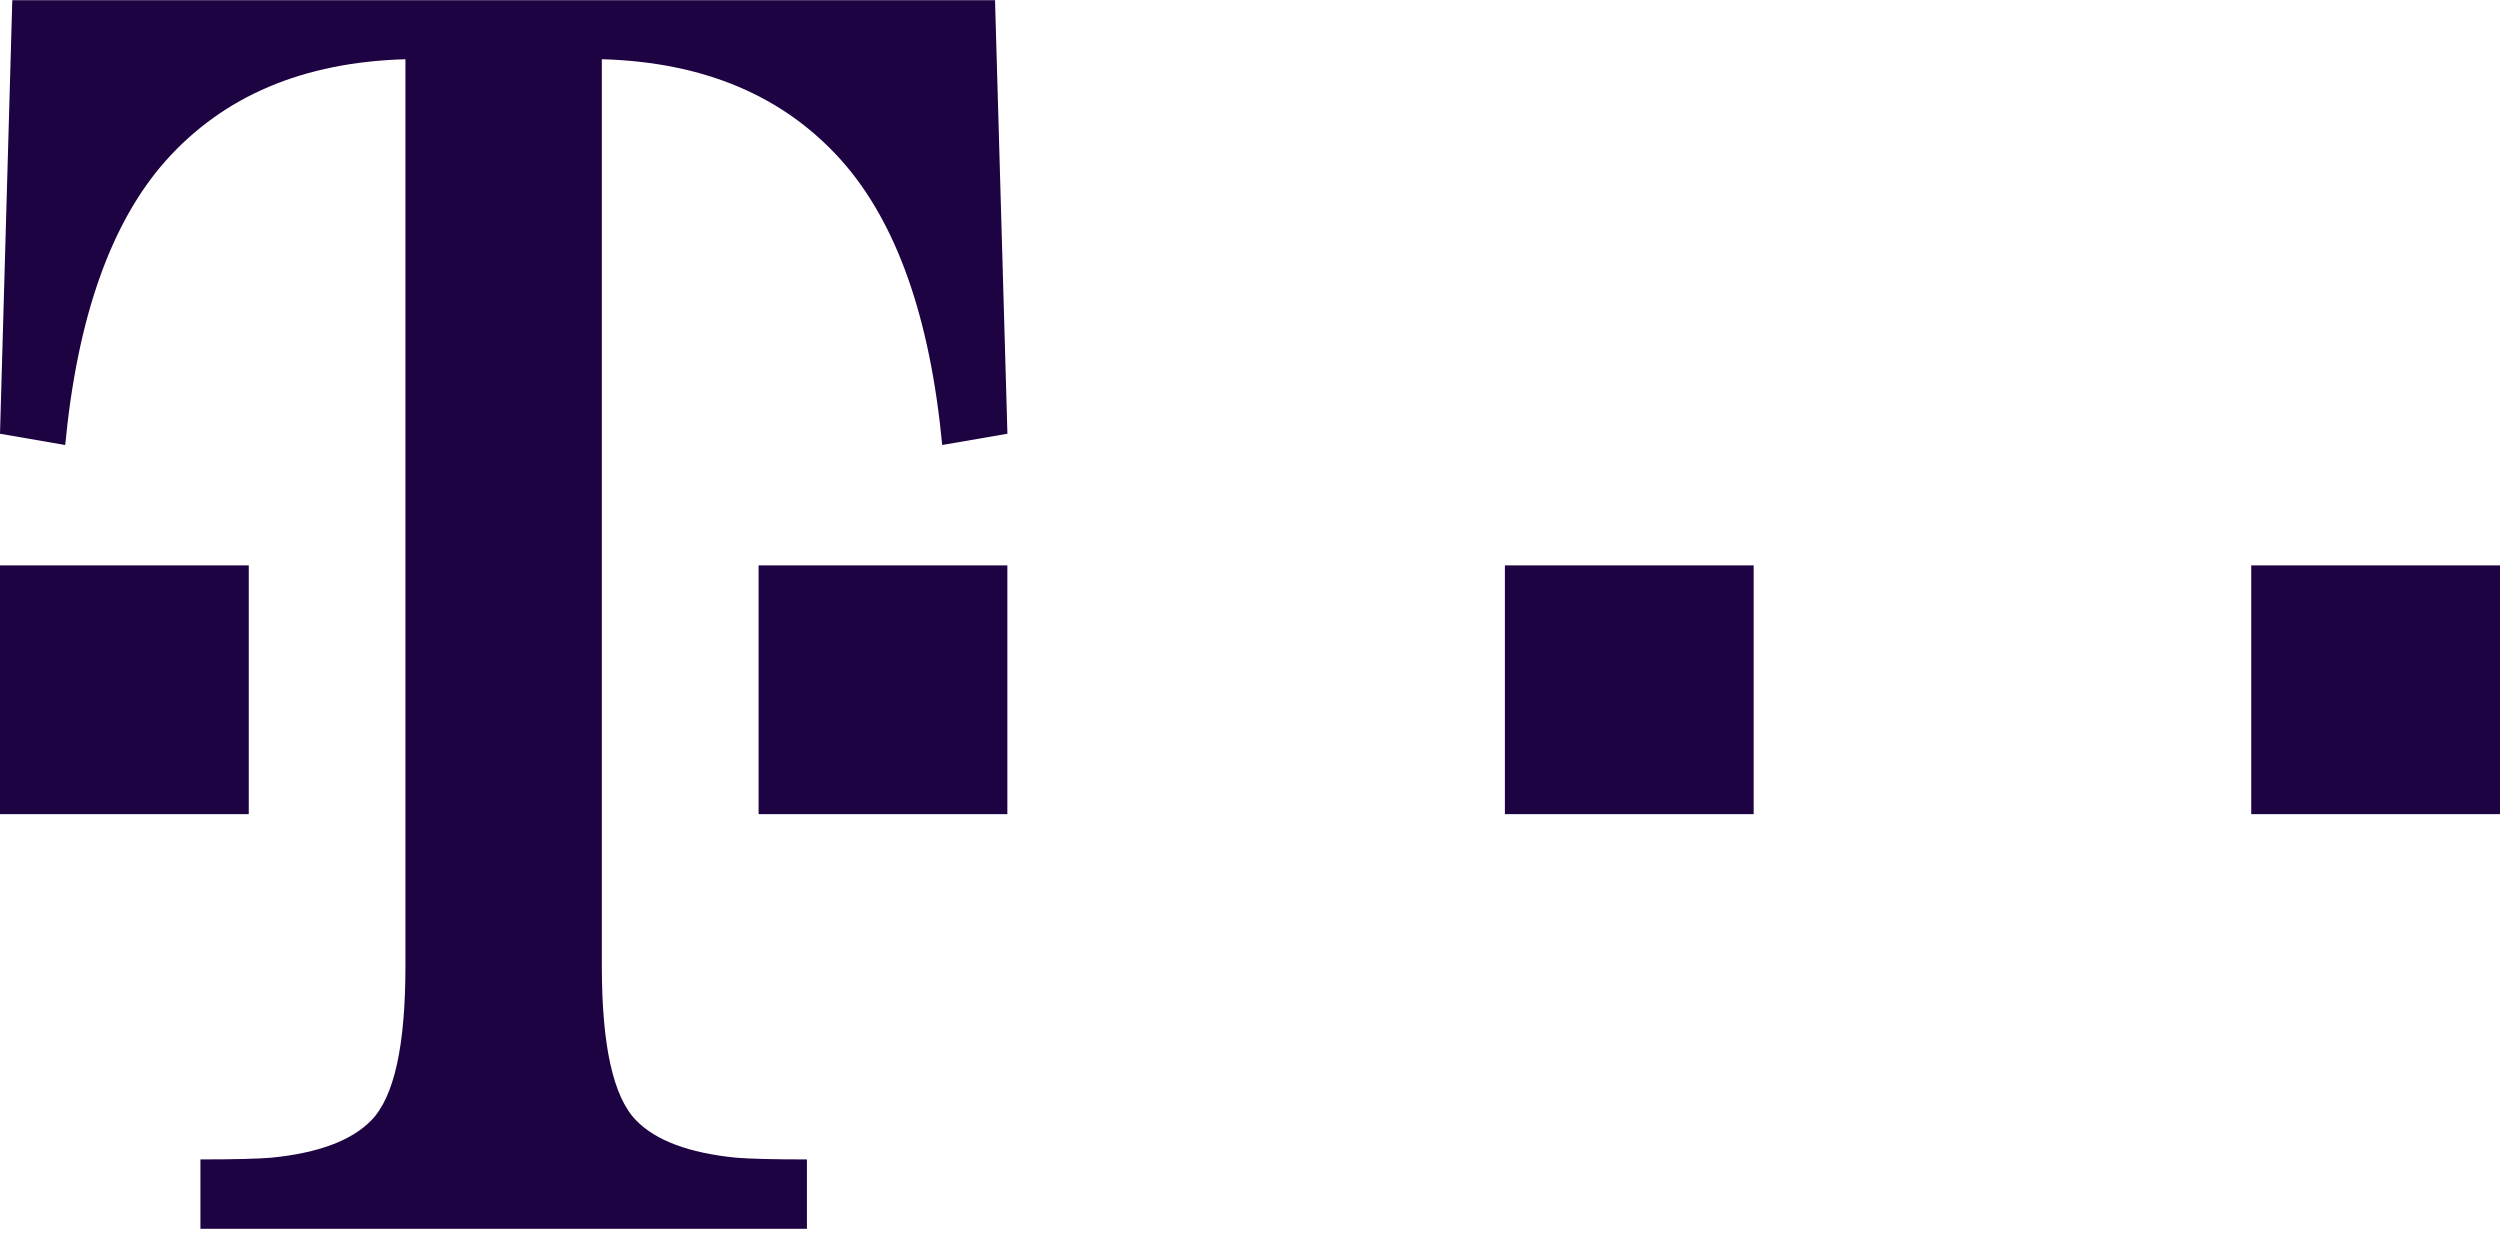 <svg xmlns="http://www.w3.org/2000/svg" width="263" height="130" fill="none"><g fill="#1E0342" clip-path="url(#a)"><path d="M0 85.647V59.479h26.17v26.168H0zm79.804 0V59.479h26.17v26.168h-26.17zm78.511 0V59.479h26.171v26.168h-26.171zm78.515 0V59.479H263v26.168h-26.17z"/><path d="M104.677.022H1.293L0 45.631l6.861 1.185c1.28-13.436 4.807-23.408 10.58-29.914 6.078-6.808 14.449-10.365 25.21-10.67v95.398c0 8.332-1.164 13.741-3.596 16.236-2.069 2.122-5.566 3.429-10.491 3.921-1.464.123-3.957.184-7.479.184v7.298H84.89v-7.298c-3.525 0-6.018-.061-7.478-.184-4.925-.492-8.422-1.799-10.49-3.921-2.43-2.495-3.608-7.904-3.608-16.236V6.23c10.76.304 19.145 3.861 25.226 10.67 5.776 6.506 9.303 16.477 10.58 29.914l6.861-1.185L104.677.022z"/></g><defs><clipPath id="a"><path fill="#fff" d="M0 0h263v129.291H0z"/></clipPath></defs></svg>